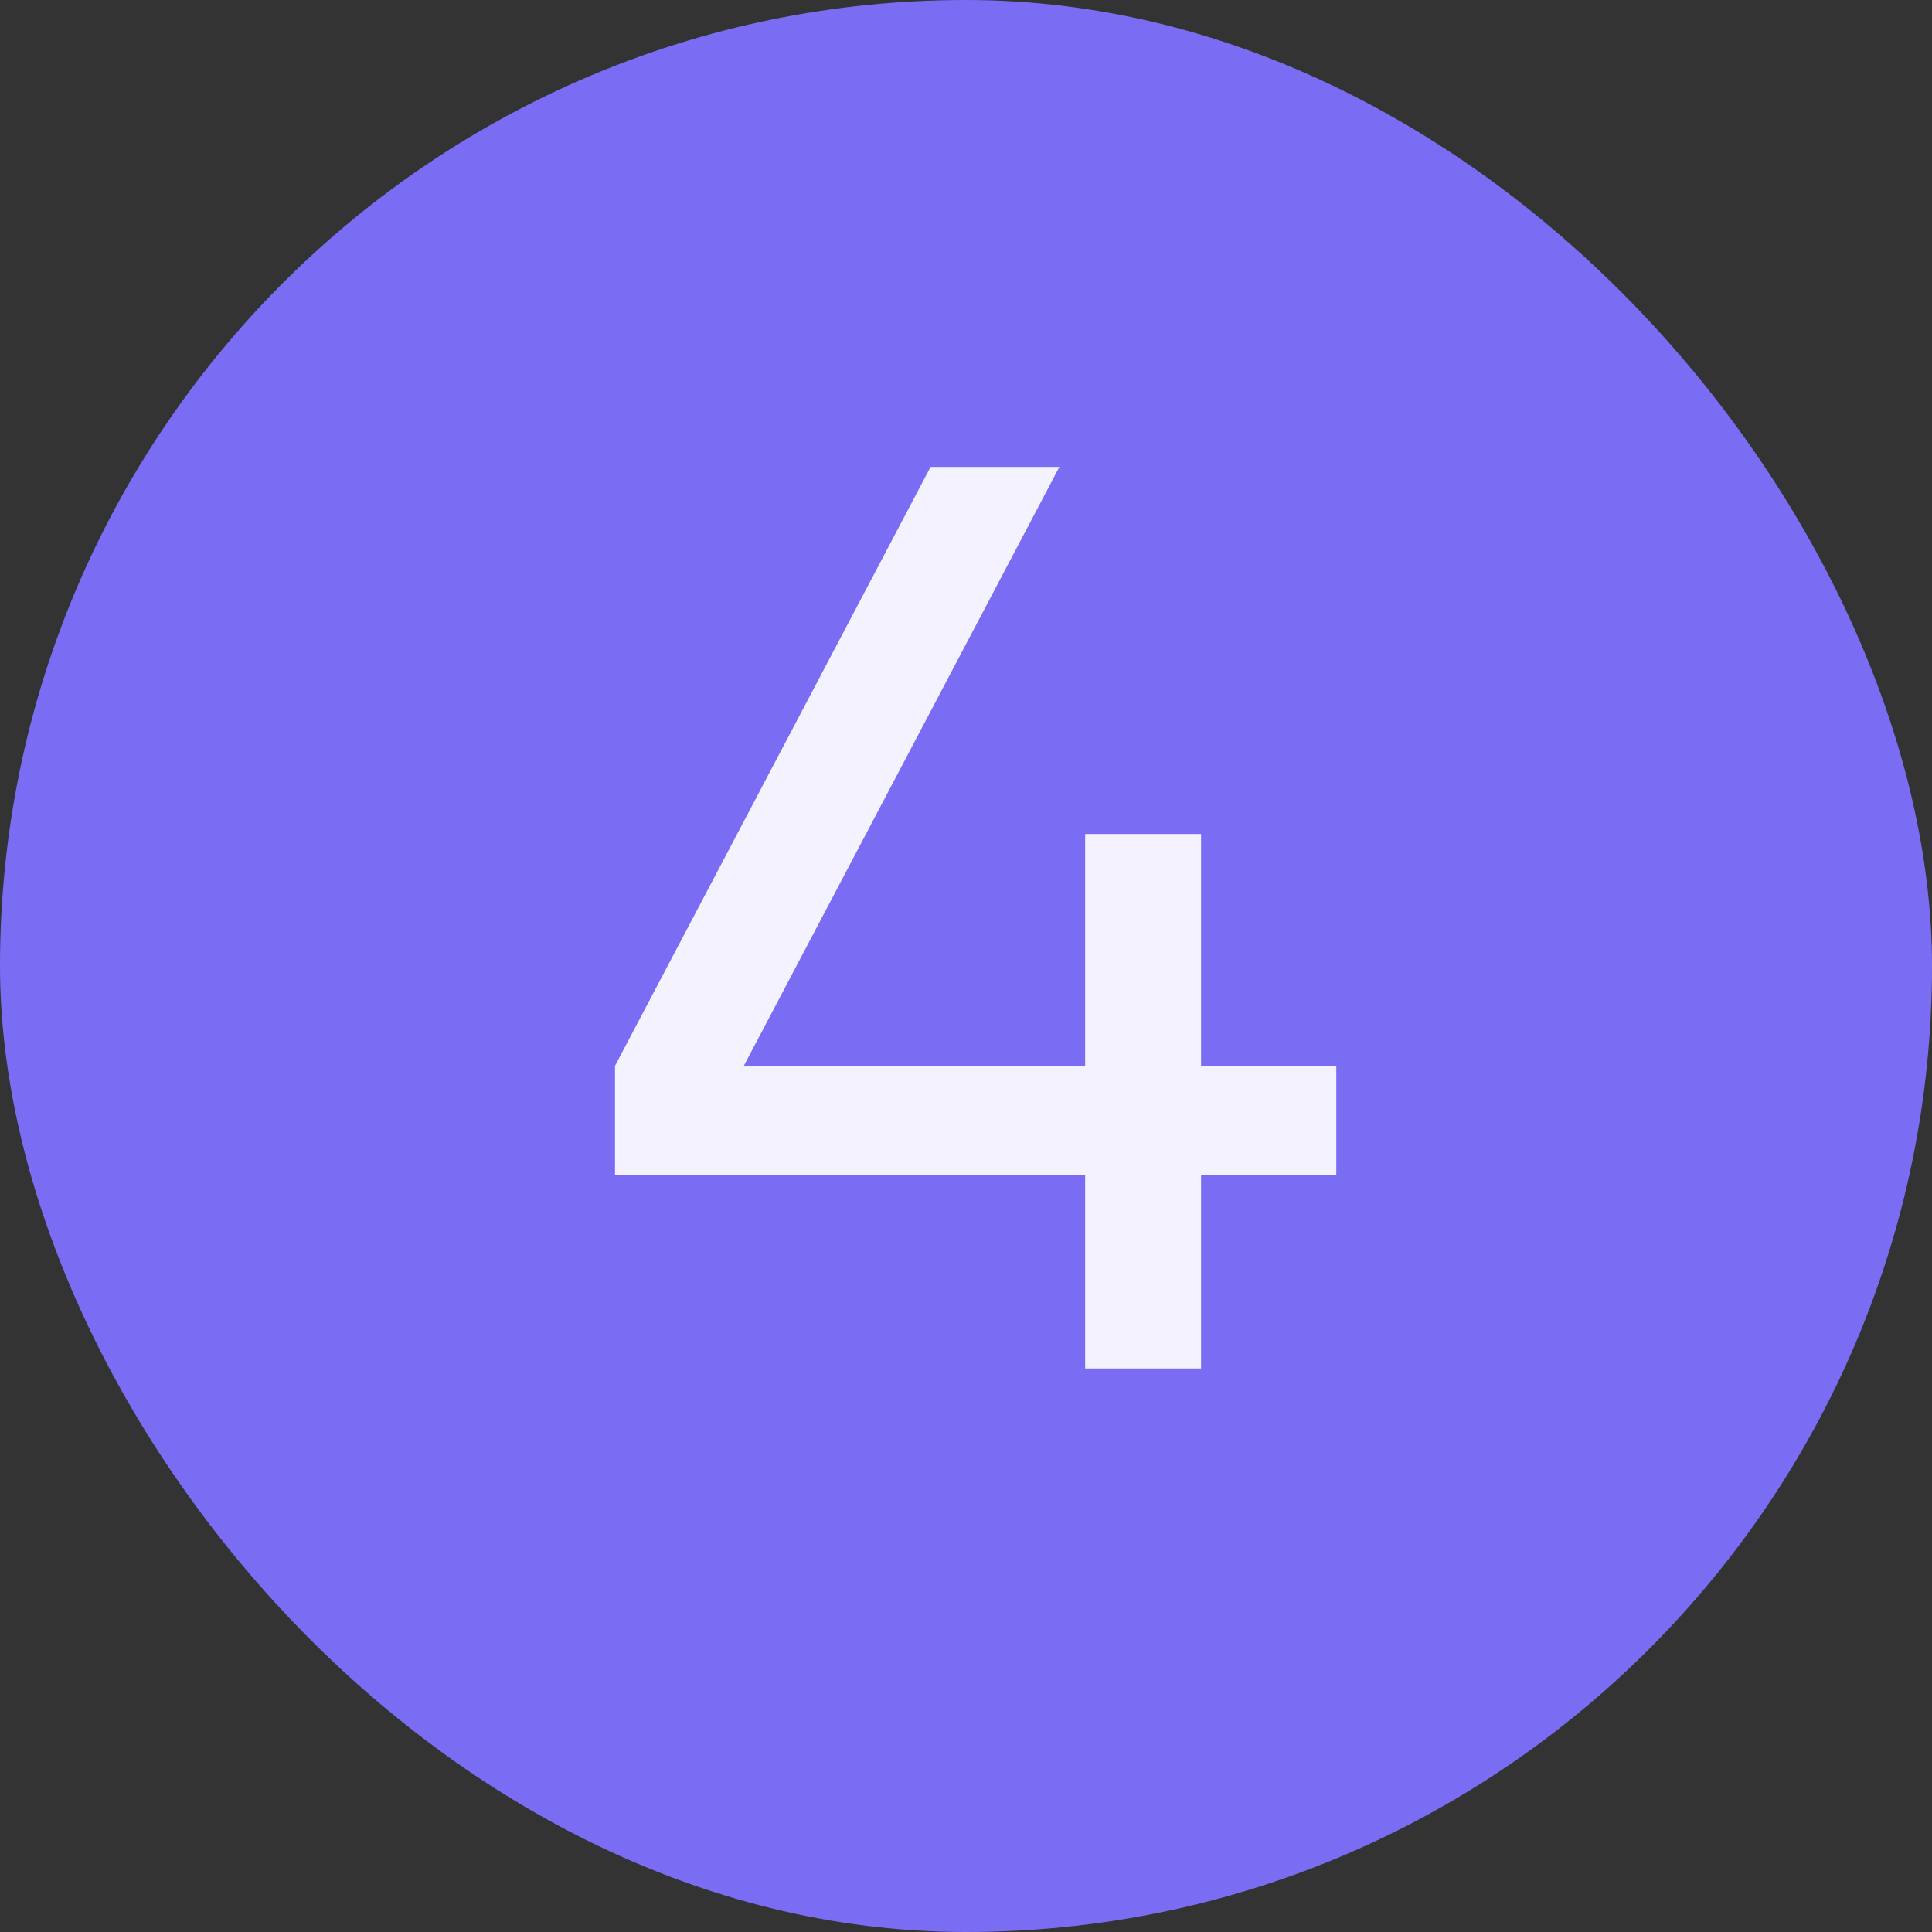 <?xml version="1.0" encoding="UTF-8"?> <svg xmlns="http://www.w3.org/2000/svg" width="24" height="24" viewBox="0 0 24 24" fill="none"><rect x="0" y="0" width="24" height="24" fill="#333333" stroke="none"/><rect width="24" height="24" rx="12" fill="#7B6DF3"></rect><path d="M7.64 14.6V13.24L11.56 5.8H13.16L9.24 13.24H13.48V10.36H13.56H14.92V13.24H16.6V14.6H14.92V17H13.48V14.6H7.64Z" fill="#F4F2FF"></path></svg> 